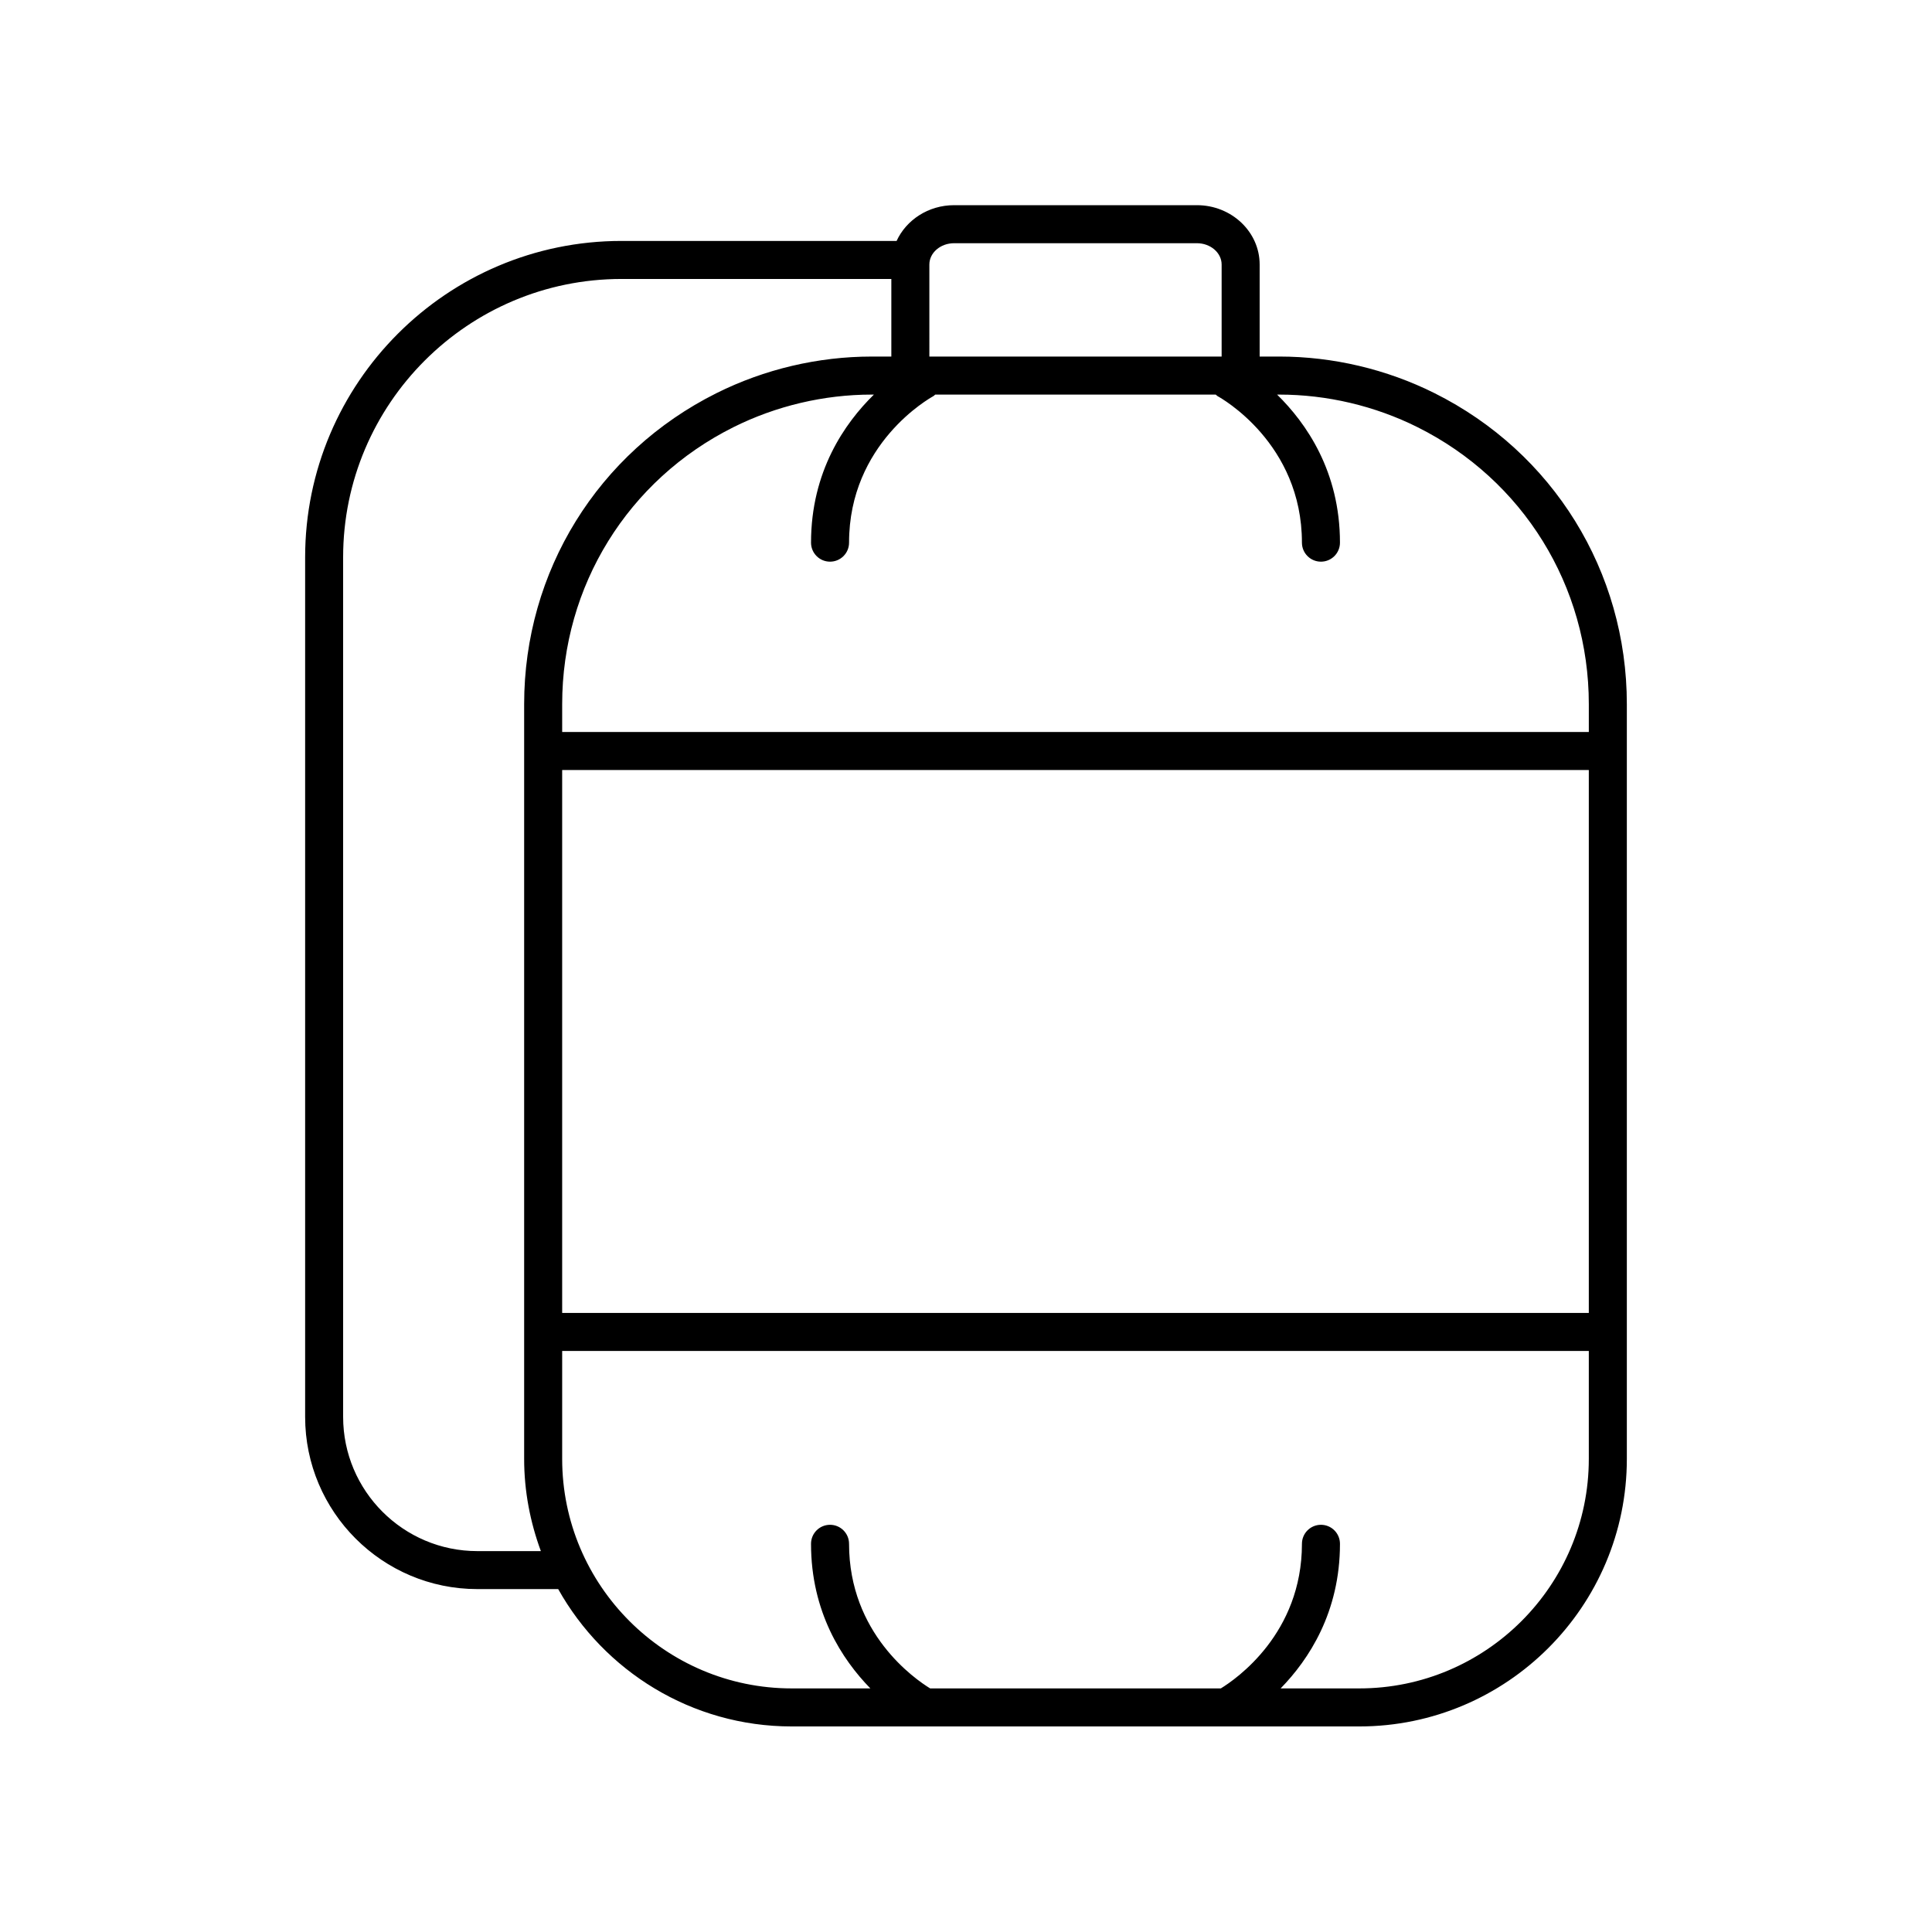<?xml version="1.0" encoding="UTF-8"?>
<!-- Uploaded to: ICON Repo, www.svgrepo.com, Generator: ICON Repo Mixer Tools -->
<svg fill="#000000" width="800px" height="800px" version="1.1" viewBox="144 144 512 512" xmlns="http://www.w3.org/2000/svg">
 <path d="m270.5 565.13h21.43c12.145 21.684 35.316 36.395 61.887 36.395h150.41c39.094 0 70.902-31.809 70.902-70.906v-200.02c0-35.141-19.531-66.719-50.977-82.414-12.703-6.344-26.926-9.695-41.133-9.695h-5.199v-24.387c0-8.672-7.457-15.727-16.629-15.727h-64.344c-6.82 0-12.68 3.91-15.242 9.477h-72.91c-46.223 0-83.832 37.609-83.832 83.836v227.8c0 25.164 20.469 45.637 45.637 45.637zm294.55-34.516c0 33.543-27.285 60.832-60.824 60.832h-20.848c7.488-7.668 15.727-20.207 15.727-38.32 0-2.781-2.254-5.039-5.039-5.039-2.785 0-5.039 2.254-5.039 5.039 0 23.789-17.438 35.836-21.492 38.32h-77.035c-4.055-2.484-21.492-14.527-21.492-38.32 0-2.781-2.254-5.039-5.039-5.039s-5.039 2.254-5.039 5.039c0 18.113 8.238 30.652 15.727 38.32h-20.844c-33.543 0-60.832-27.289-60.832-60.832v-28.594h272.07zm0-38.668h-272.07v-143.88h272.07zm-174.76-277.84c0-3.117 2.941-5.652 6.555-5.652h64.344c3.609 0 6.555 2.535 6.555 5.652v24.387h-77.453zm1.051 34.883c0.199-0.109 0.324-0.289 0.504-0.418h74.34c0.18 0.129 0.301 0.309 0.5 0.418 0.91 0.496 22.34 12.48 22.34 38.82 0 2.781 2.254 5.039 5.039 5.039 2.785 0 5.039-2.254 5.039-5.039 0-18.879-8.941-31.676-16.66-39.238h0.578c12.648 0 25.32 2.988 36.633 8.633 28 13.977 45.398 42.102 45.398 73.398v7.391h-272.07v-7.391c0-31.297 17.398-59.422 45.398-73.398 11.316-5.644 23.984-8.633 36.633-8.633h0.578c-7.723 7.562-16.66 20.359-16.66 39.238 0 2.781 2.254 5.039 5.039 5.039 2.785 0 5.039-2.254 5.039-5.039-0.004-26.312 21.379-38.297 22.332-38.82zm-156.41 42.699c0-40.672 33.086-73.758 73.758-73.758h71.523v20.562h-5.199c-14.203 0-28.43 3.352-41.133 9.695-31.445 15.691-50.977 47.273-50.977 82.414v200.02c0 8.598 1.617 16.805 4.43 24.438h-16.84c-19.609 0-35.562-15.953-35.562-35.562z"/>
</svg>